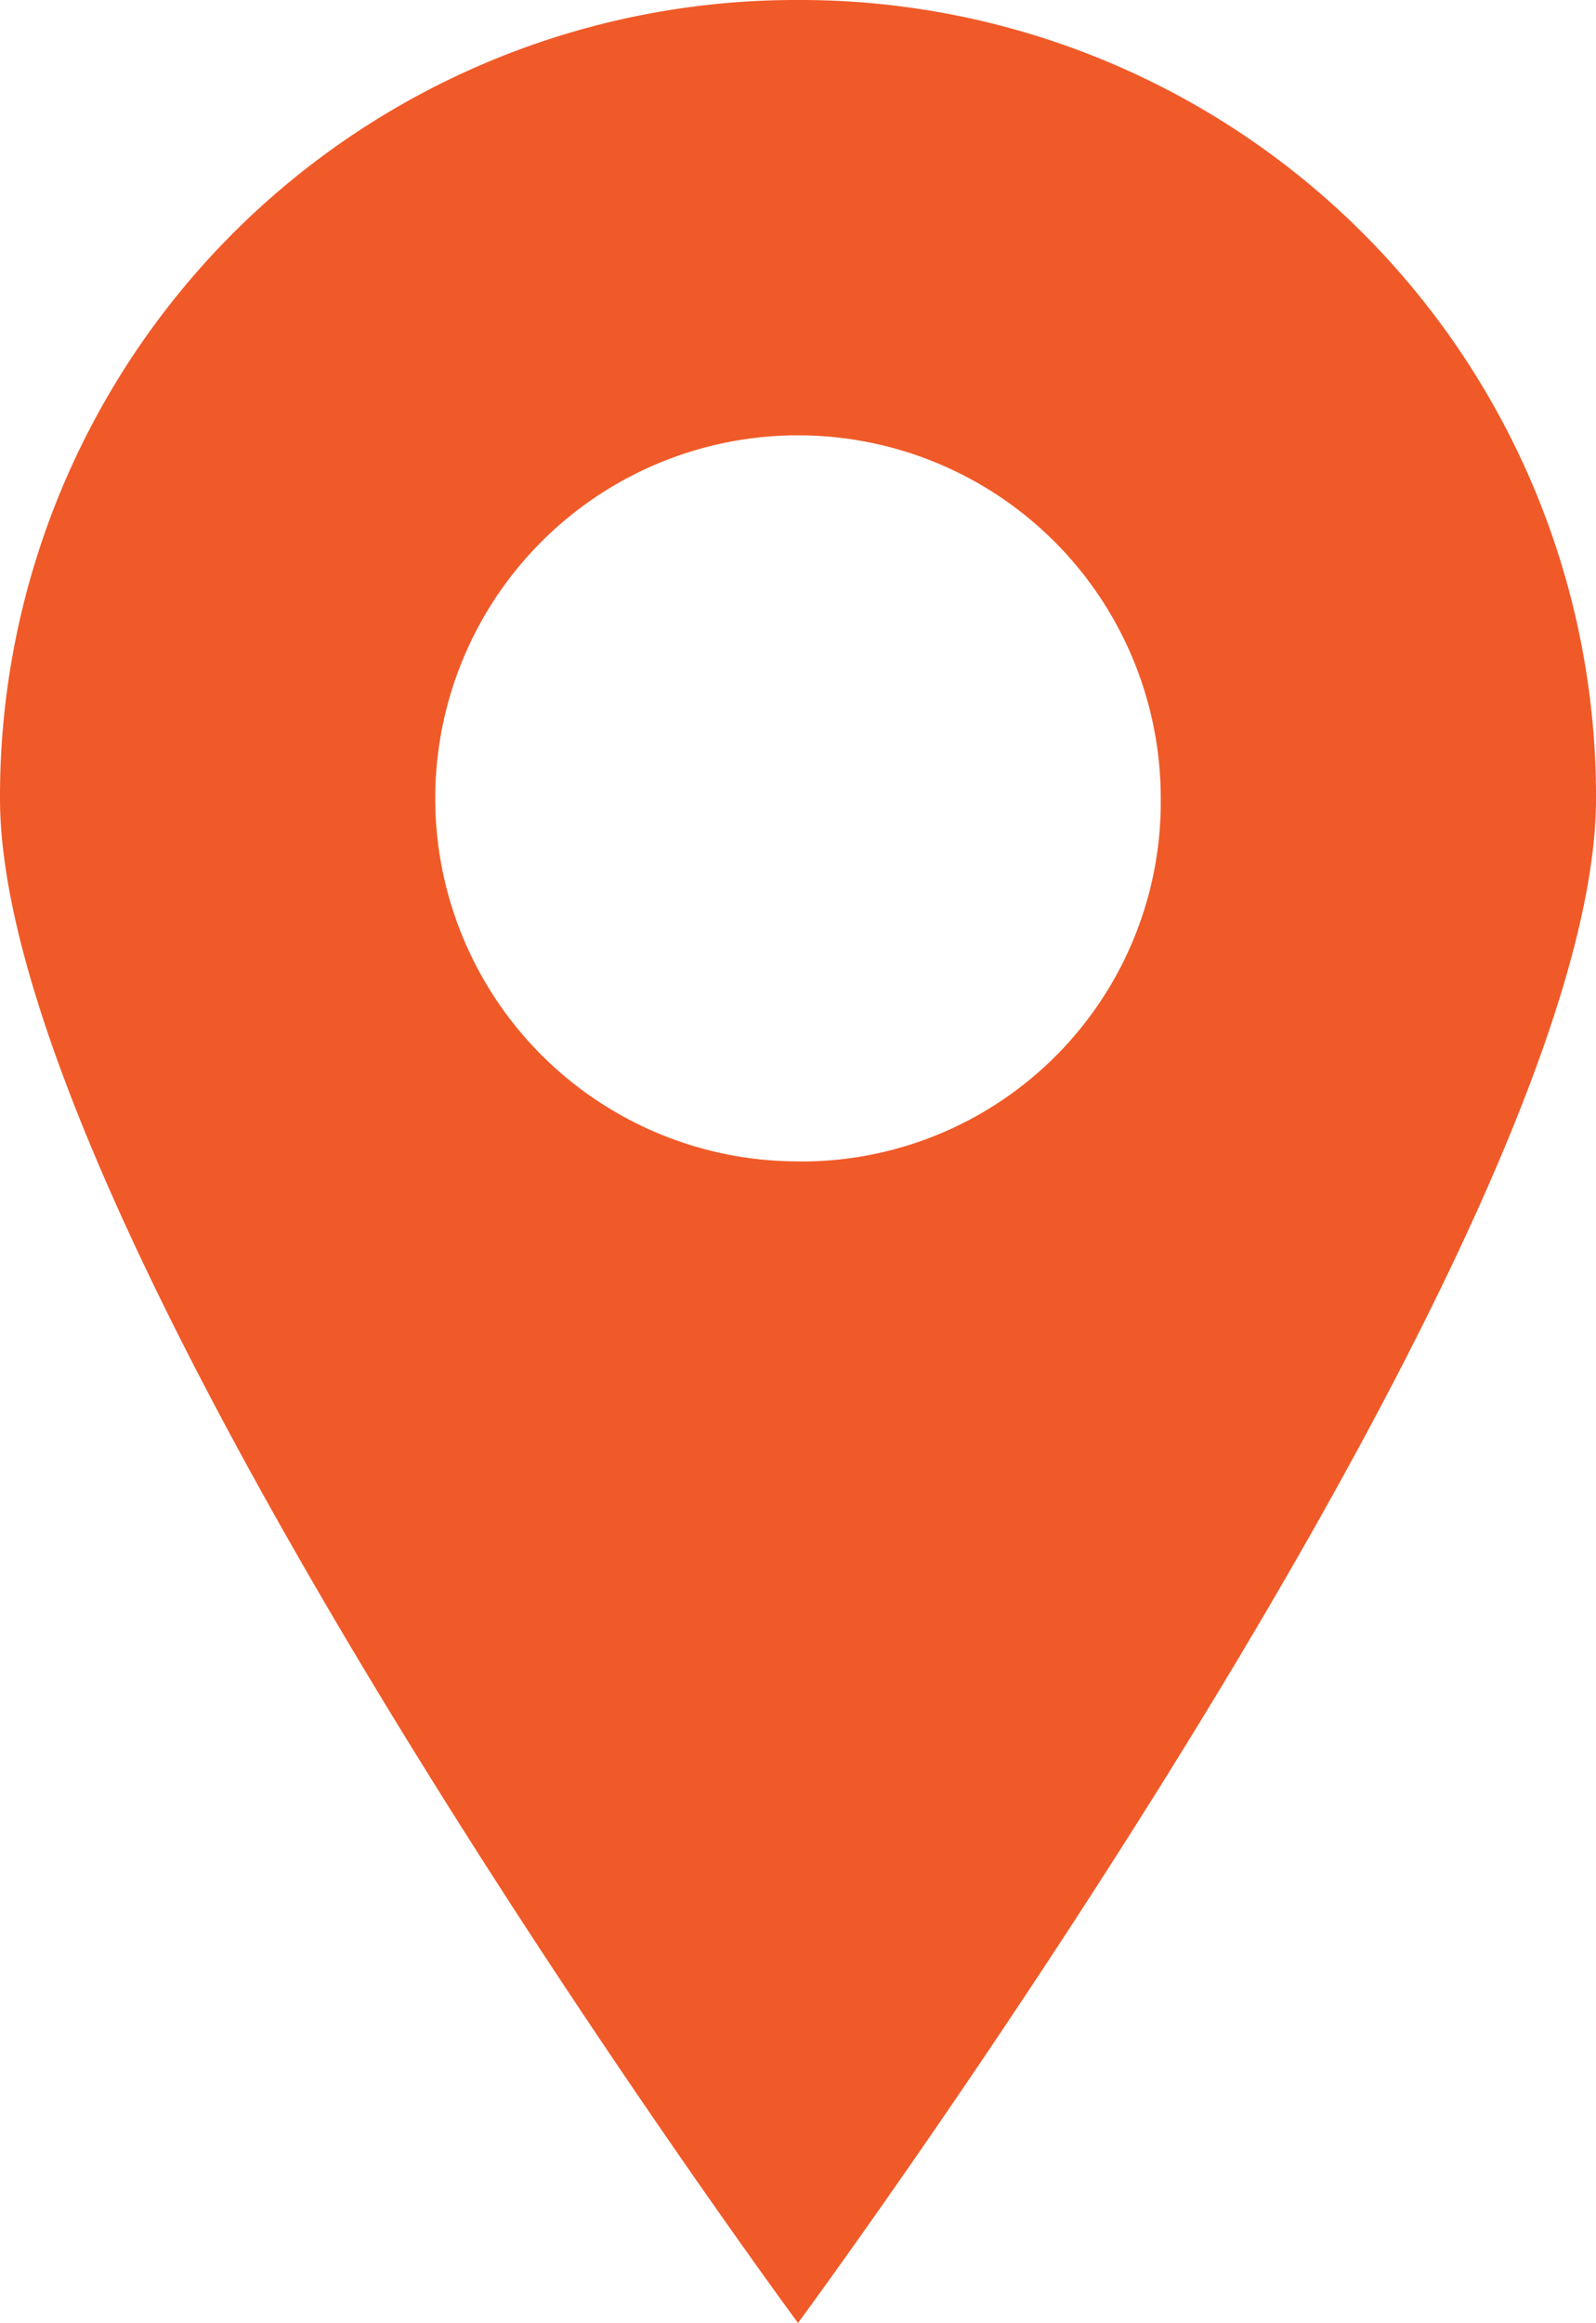 <svg id="np_map-marker_888711_000000" xmlns="http://www.w3.org/2000/svg" width="37.27" height="54.208" viewBox="0 0 37.27 54.208">
  <path id="np_map-marker_888711_000000-2" data-name="np_map-marker_888711_000000" d="M45.717,16.668A18.581,18.581,0,0,0,27.082,35.3c0,10.332,18.635,35.573,18.635,35.573S64.352,45.635,64.352,35.3A18.581,18.581,0,0,0,45.717,16.668Zm0,27.1A8.471,8.471,0,1,1,54.188,35.3,8.389,8.389,0,0,1,45.717,43.77Z" transform="translate(-27.082 -16.668)" fill="#f05a28"/>
</svg>

